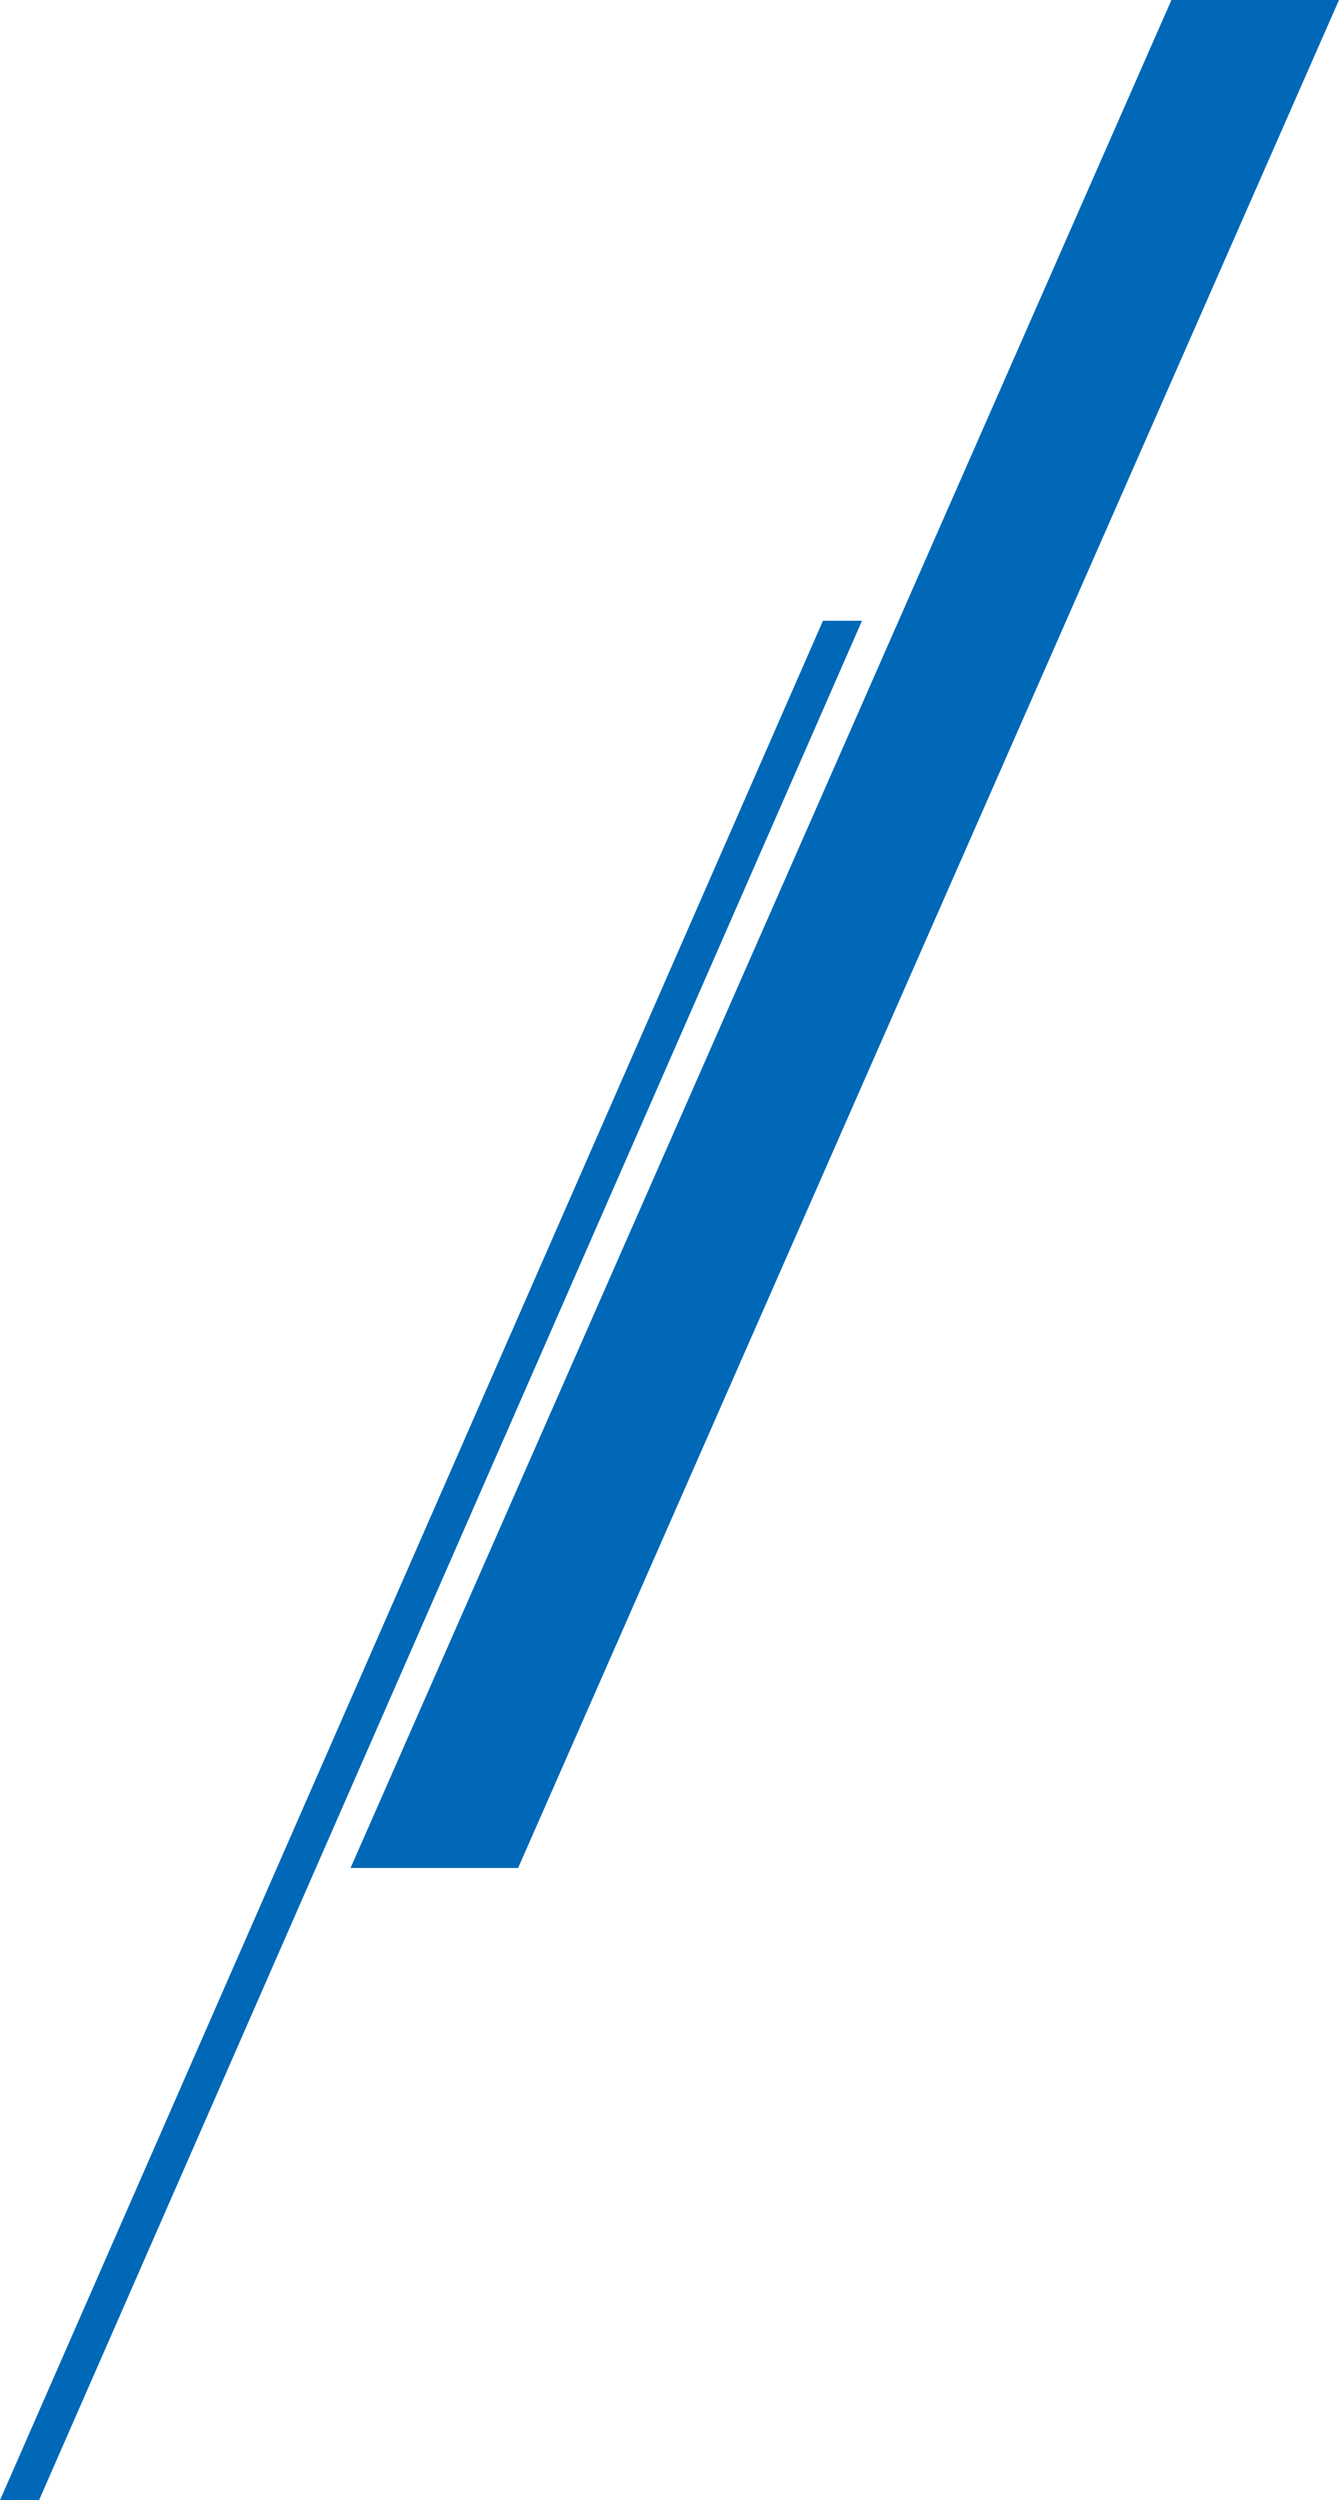 <svg xmlns="http://www.w3.org/2000/svg" width="233" height="435" viewBox="0 0 233 435">
  <g id="グループ_70060" data-name="グループ 70060" transform="translate(-1146 -1140)">
    <path id="パス_96861" data-name="パス 96861" d="M92.842,0H122L-20.843,325H-50Z" transform="translate(1257 1140)" fill="#0068b7"/>
    <path id="パス_96863" data-name="パス 96863" d="M110.207,0H117L-26.207,327H-33Z" transform="translate(1179 1248)" fill="#0068b7"/>
  </g>
</svg>
